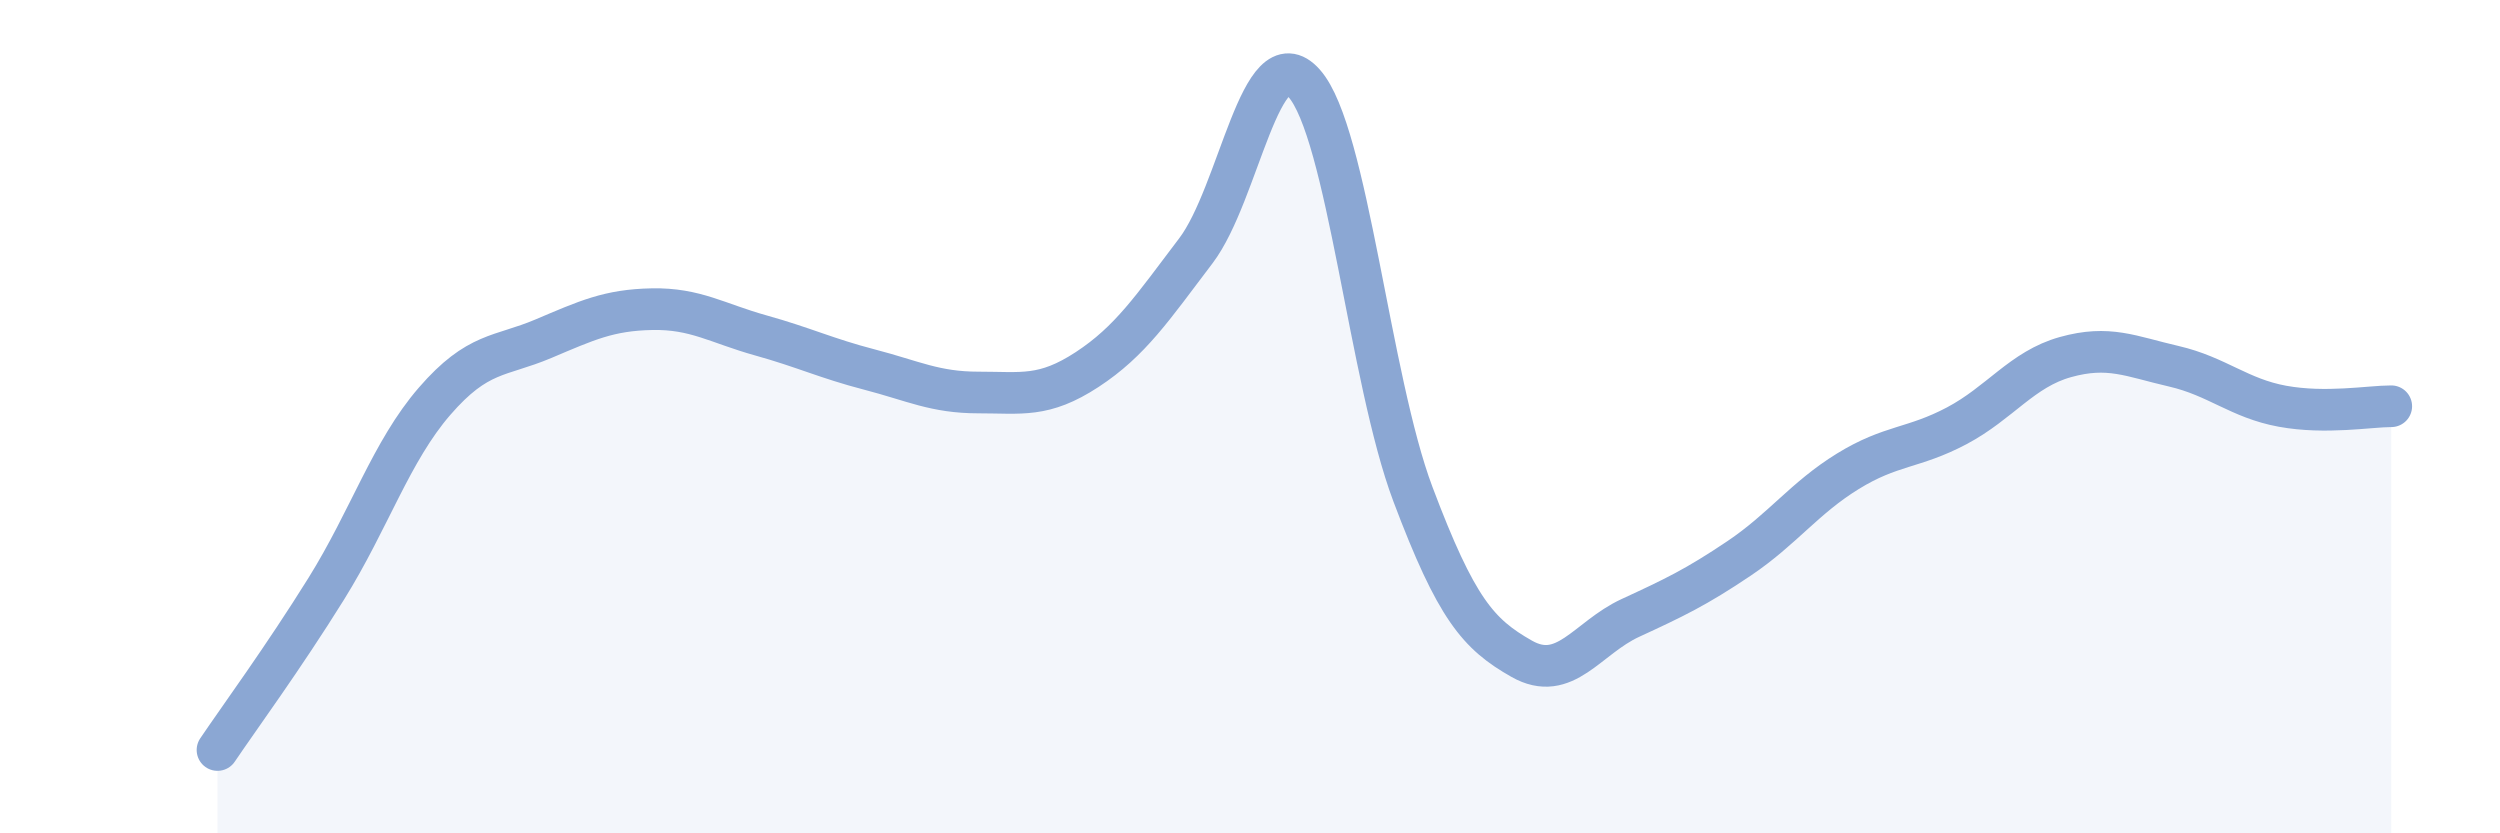 
    <svg width="60" height="20" viewBox="0 0 60 20" xmlns="http://www.w3.org/2000/svg">
      <path
        d="M 5.22,18 C 5.74,17.23 6.79,15.8 7.83,14.13 C 8.87,12.46 9.39,10.83 10.43,9.63 C 11.47,8.43 12,8.57 13.04,8.13 C 14.08,7.69 14.61,7.44 15.65,7.42 C 16.69,7.4 17.22,7.76 18.26,8.05 C 19.3,8.34 19.83,8.6 20.87,8.87 C 21.91,9.14 22.44,9.42 23.48,9.42 C 24.52,9.42 25.05,9.55 26.09,8.87 C 27.13,8.19 27.66,7.39 28.7,6.02 C 29.74,4.65 30.26,0.83 31.3,2 C 32.34,3.17 32.87,9.1 33.91,11.86 C 34.95,14.62 35.48,15.22 36.52,15.81 C 37.56,16.4 38.09,15.31 39.13,14.83 C 40.17,14.35 40.7,14.1 41.74,13.4 C 42.78,12.7 43.31,11.95 44.35,11.31 C 45.39,10.67 45.92,10.77 46.96,10.22 C 48,9.67 48.53,8.86 49.57,8.57 C 50.61,8.28 51.13,8.55 52.17,8.79 C 53.21,9.03 53.74,9.56 54.78,9.75 C 55.82,9.94 56.87,9.75 57.39,9.75L57.39 20L5.22 20Z"
        fill="#8ba7d3"
        opacity="0.1"
        stroke-linecap="round"
        stroke-linejoin="round"
      />
      <path
        d="M 5.22,18 C 5.74,17.23 6.79,15.8 7.83,14.13 C 8.87,12.46 9.39,10.83 10.43,9.63 C 11.47,8.43 12,8.57 13.04,8.13 C 14.08,7.69 14.61,7.44 15.65,7.42 C 16.69,7.4 17.22,7.76 18.26,8.05 C 19.3,8.34 19.83,8.6 20.87,8.87 C 21.91,9.14 22.44,9.42 23.48,9.42 C 24.52,9.42 25.05,9.55 26.09,8.87 C 27.13,8.19 27.66,7.39 28.7,6.02 C 29.74,4.65 30.26,0.83 31.3,2 C 32.34,3.17 32.87,9.1 33.91,11.86 C 34.95,14.62 35.48,15.22 36.52,15.81 C 37.56,16.4 38.09,15.31 39.13,14.83 C 40.17,14.35 40.7,14.1 41.74,13.4 C 42.78,12.7 43.31,11.95 44.35,11.31 C 45.39,10.67 45.92,10.77 46.96,10.22 C 48,9.67 48.53,8.86 49.57,8.57 C 50.61,8.28 51.13,8.55 52.17,8.79 C 53.21,9.03 53.74,9.56 54.78,9.75 C 55.82,9.94 56.87,9.75 57.39,9.75"
        stroke="#8ba7d3"
        stroke-width="1"
        fill="none"
        stroke-linecap="round"
        stroke-linejoin="round"
      />
    </svg>
  